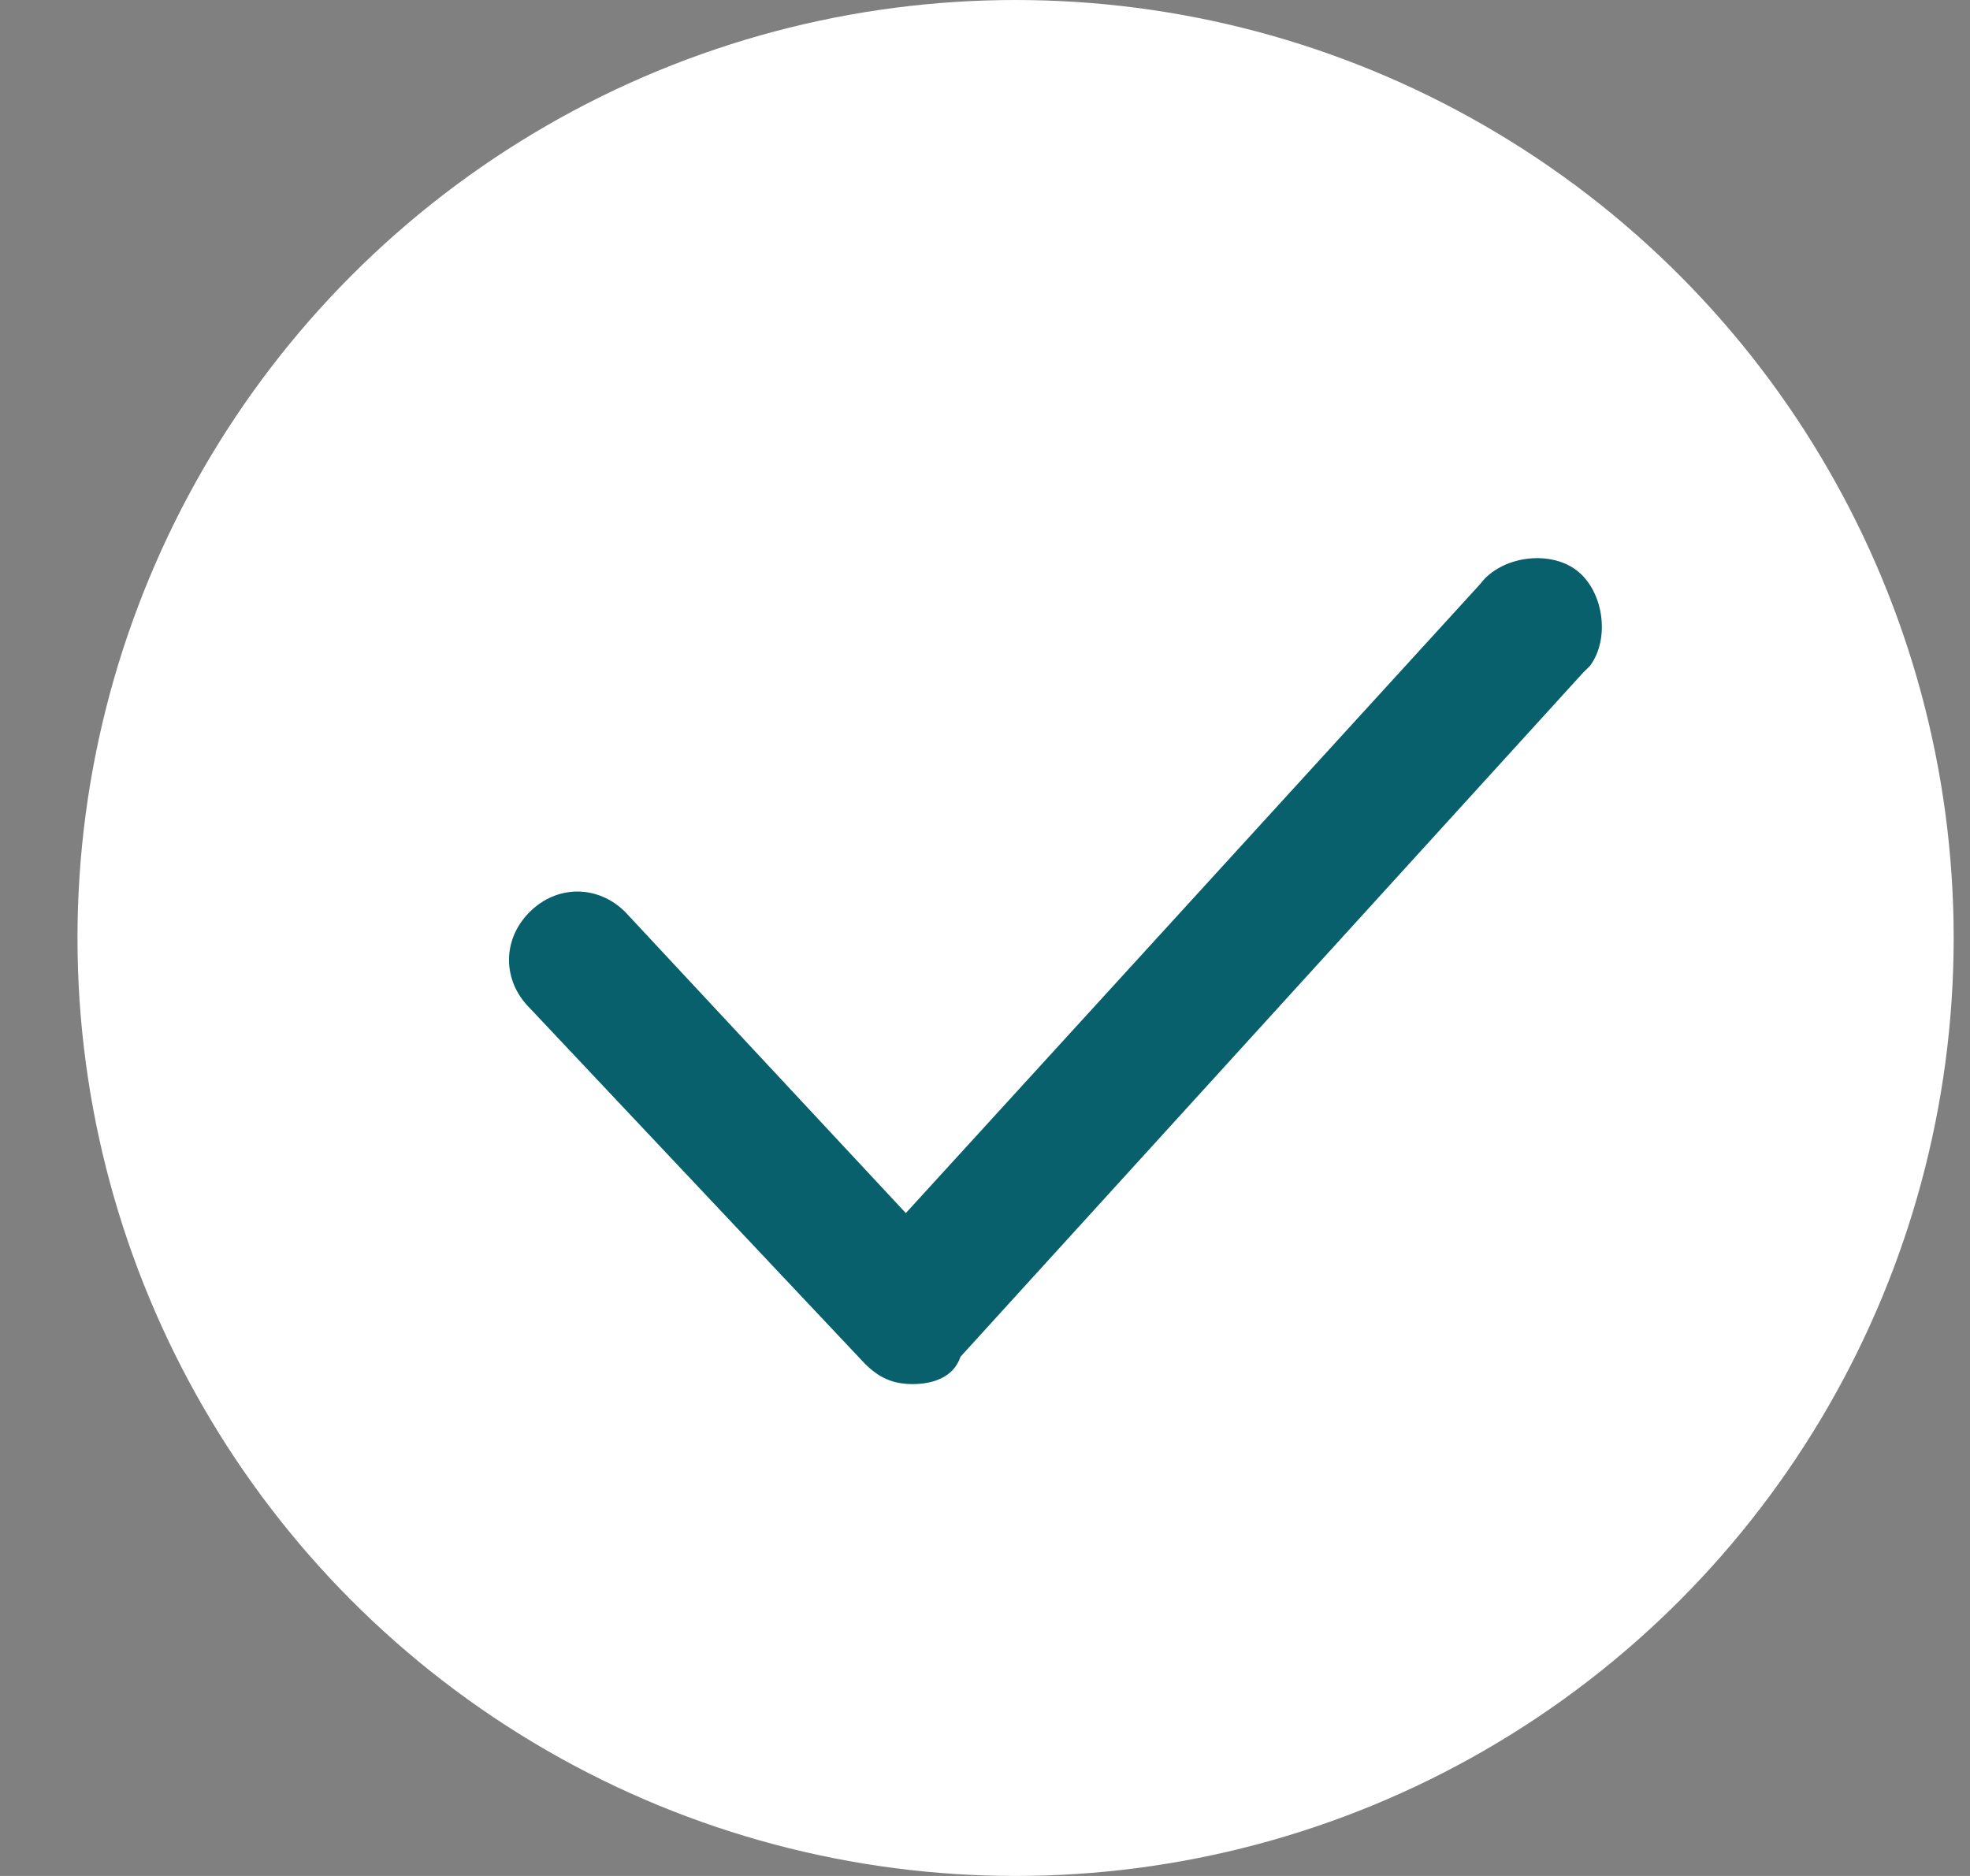 <svg width="21" height="20" viewBox="0 0 21 20" fill="none" xmlns="http://www.w3.org/2000/svg">
<rect x="0" y="0" width="21" height="20" fill="#808080" stroke="none"/>
<circle cx="10.826" cy="10" r="10" fill="white"/>
<path d="M9.729 14.756C9.51 14.756 9.364 14.683 9.218 14.537L5.645 10.745C5.353 10.453 5.353 10.016 5.645 9.724C5.936 9.432 6.374 9.432 6.666 9.724L9.656 12.933L15.782 6.223C16 5.932 16.511 5.859 16.803 6.078C17.094 6.296 17.167 6.807 16.949 7.099L16.876 7.171L10.239 14.464C10.166 14.683 9.947 14.756 9.729 14.756Z" fill="#07606B"/>
</svg>
